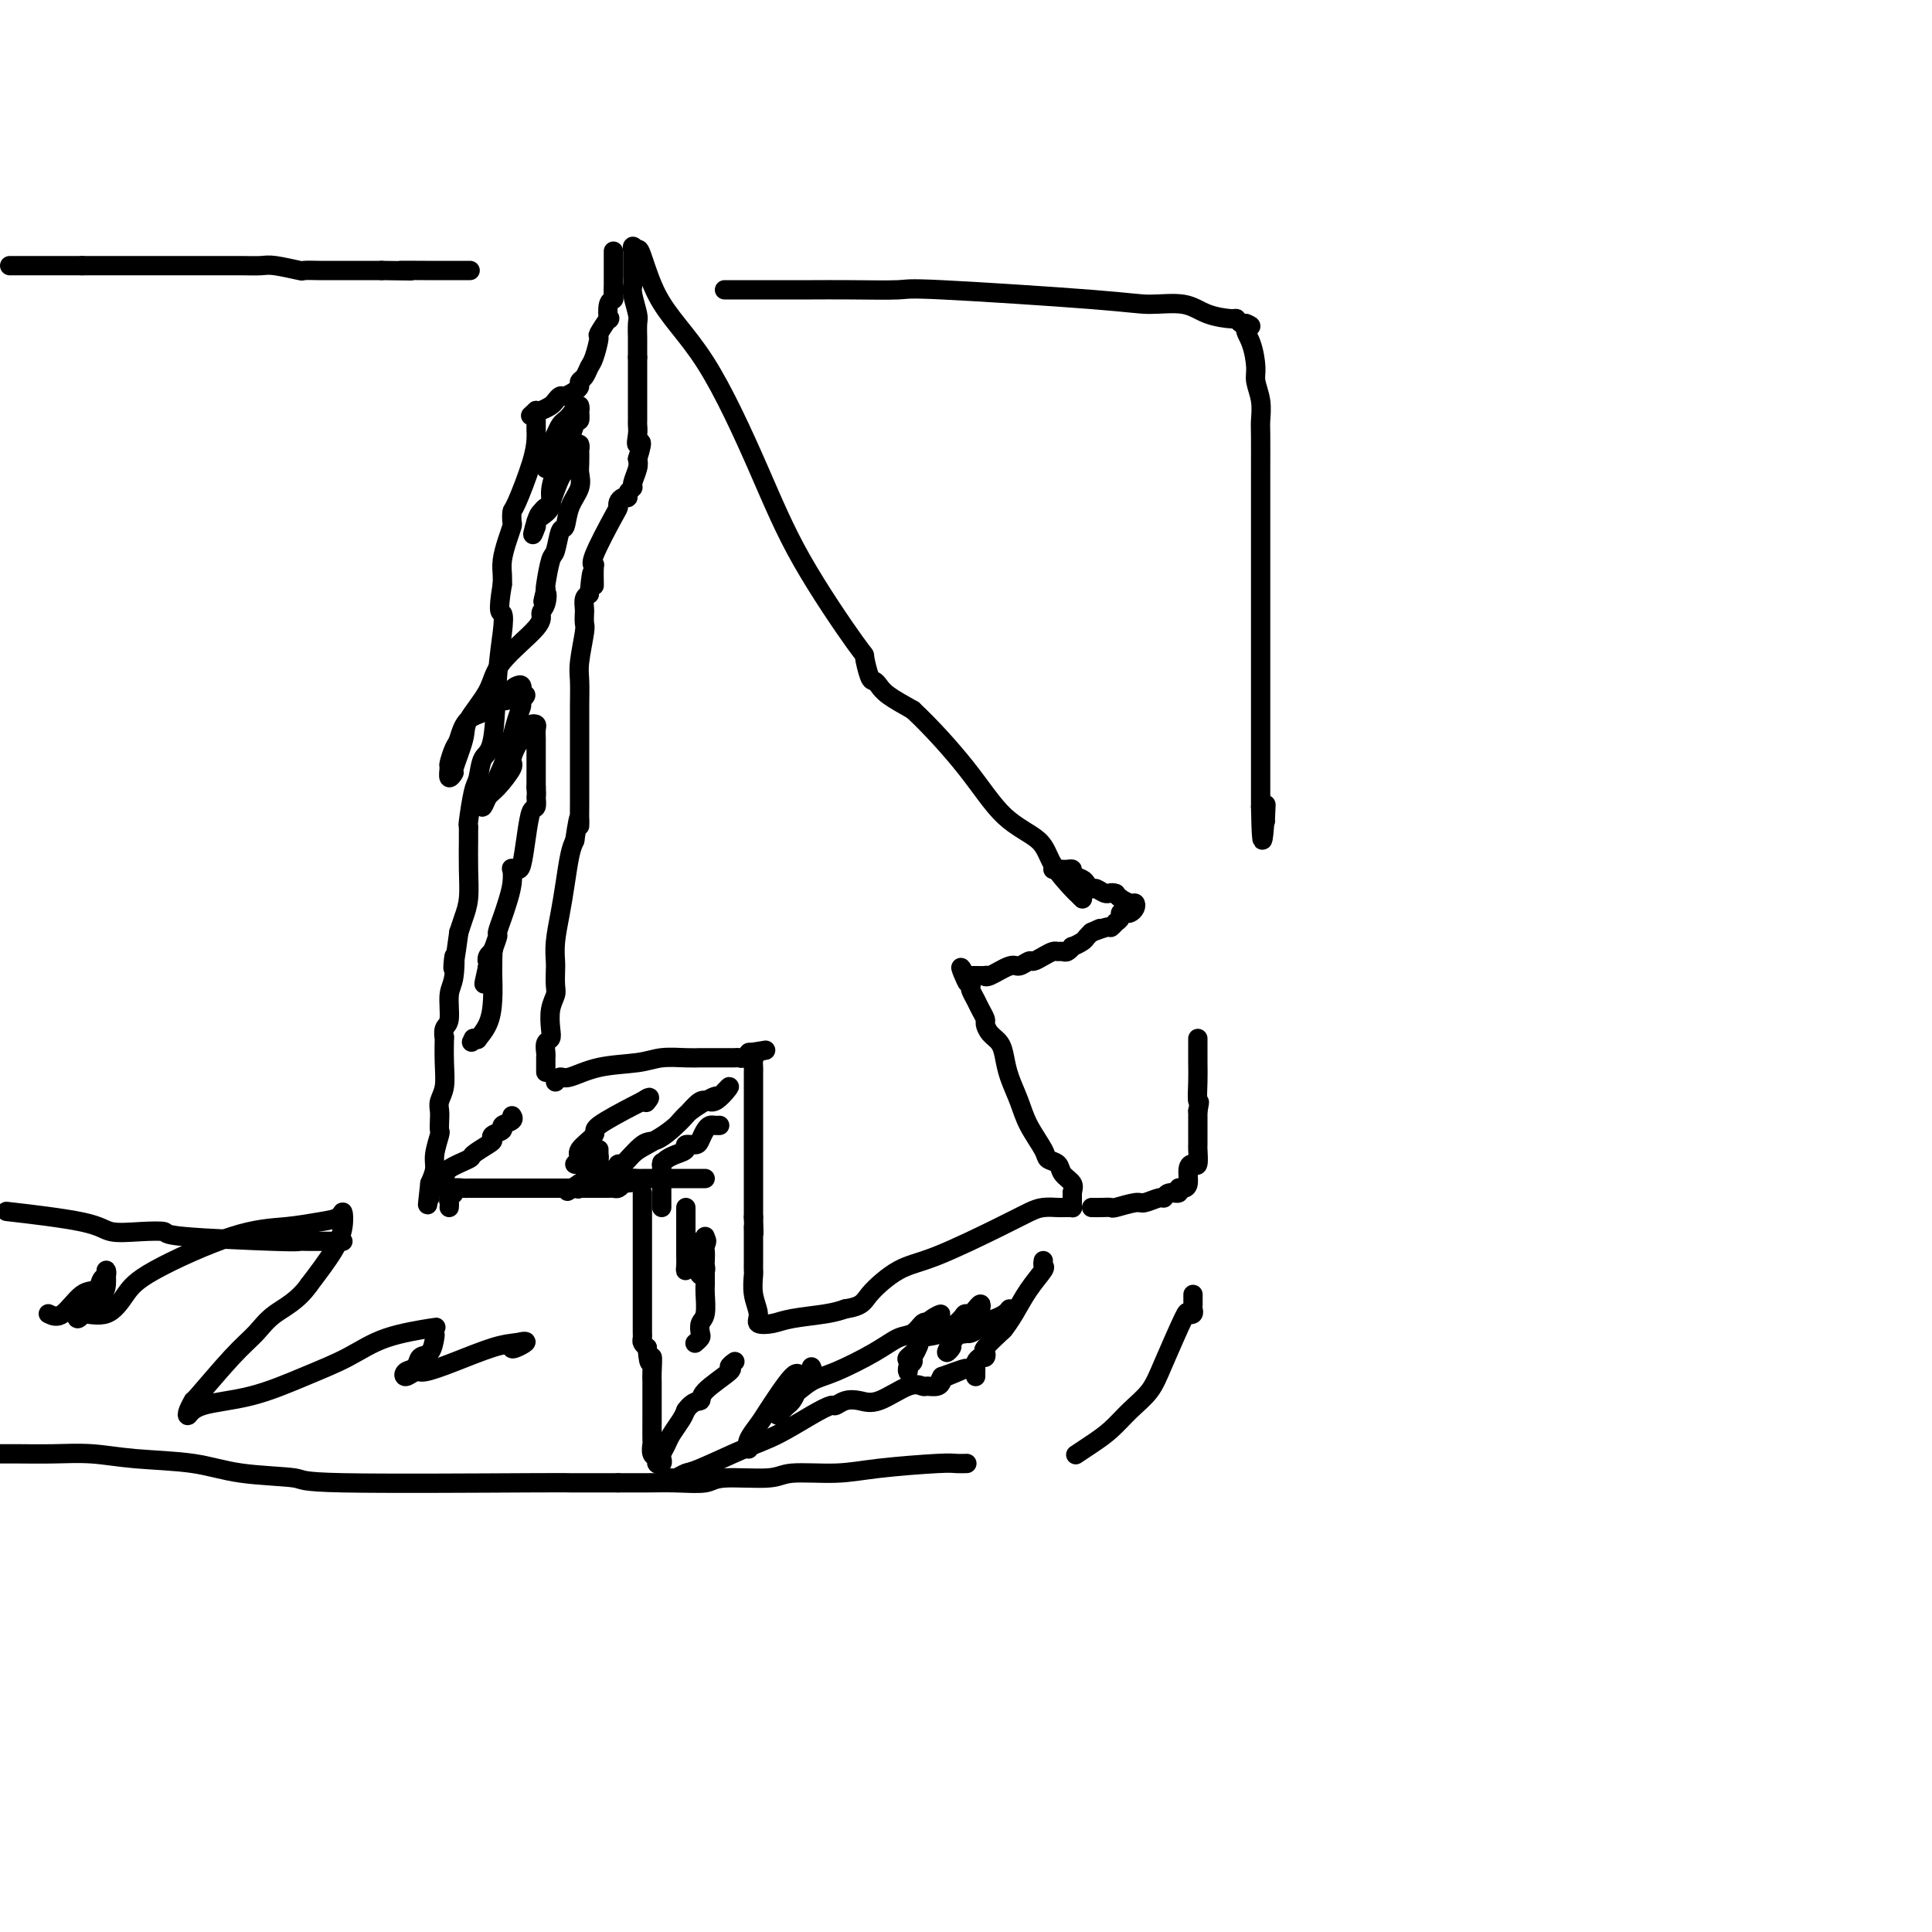 <svg viewBox='0 0 400 400' version='1.1' xmlns='http://www.w3.org/2000/svg' xmlns:xlink='http://www.w3.org/1999/xlink'><g fill='none' stroke='#000000' stroke-width='4' stroke-linecap='round' stroke-linejoin='round'><path d='M113,222c-0.001,-0.728 -0.001,-1.456 0,-2c0.001,-0.544 0.004,-0.905 0,-1c-0.004,-0.095 -0.015,0.075 0,0c0.015,-0.075 0.056,-0.397 0,-1c-0.056,-0.603 -0.207,-1.488 0,-2c0.207,-0.512 0.774,-0.650 1,-1c0.226,-0.350 0.113,-0.913 0,-2c-0.113,-1.087 -0.226,-2.699 0,-4c0.226,-1.301 0.792,-2.292 1,-3c0.208,-0.708 0.059,-1.132 0,-2c-0.059,-0.868 -0.027,-2.179 0,-3c0.027,-0.821 0.049,-1.150 0,-2c-0.049,-0.850 -0.168,-2.219 0,-4c0.168,-1.781 0.622,-3.972 1,-6c0.378,-2.028 0.679,-3.892 1,-6c0.321,-2.108 0.663,-4.459 1,-6c0.337,-1.541 0.668,-2.270 1,-3'/><path d='M119,174c1.155,-7.926 1.041,-3.742 1,-3c-0.041,0.742 -0.011,-1.959 0,-5c0.011,-3.041 0.003,-6.423 0,-8c-0.003,-1.577 -0.001,-1.349 0,-2c0.001,-0.651 -0.001,-2.180 0,-3c0.001,-0.820 0.004,-0.931 0,-2c-0.004,-1.069 -0.015,-3.097 0,-5c0.015,-1.903 0.057,-3.680 0,-5c-0.057,-1.320 -0.211,-2.184 0,-4c0.211,-1.816 0.788,-4.584 1,-6c0.212,-1.416 0.060,-1.479 0,-2c-0.060,-0.521 -0.026,-1.501 0,-2c0.026,-0.499 0.046,-0.519 0,-1c-0.046,-0.481 -0.156,-1.423 0,-2c0.156,-0.577 0.578,-0.788 1,-1'/><path d='M122,123c0.695,-8.177 0.932,-3.119 1,-2c0.068,1.119 -0.034,-1.699 0,-3c0.034,-1.301 0.205,-1.083 0,-1c-0.205,0.083 -0.784,0.032 0,-2c0.784,-2.032 2.932,-6.046 4,-8c1.068,-1.954 1.056,-1.847 1,-2c-0.056,-0.153 -0.154,-0.566 0,-1c0.154,-0.434 0.562,-0.888 1,-1c0.438,-0.112 0.906,0.118 1,0c0.094,-0.118 -0.185,-0.584 0,-1c0.185,-0.416 0.833,-0.782 1,-1c0.167,-0.218 -0.147,-0.290 0,-1c0.147,-0.710 0.756,-2.060 1,-3c0.244,-0.940 0.122,-1.470 0,-2'/><path d='M132,95c1.547,-4.920 0.415,-3.219 0,-3c-0.415,0.219 -0.111,-1.045 0,-2c0.111,-0.955 0.030,-1.601 0,-2c-0.030,-0.399 -0.008,-0.551 0,-1c0.008,-0.449 0.002,-1.195 0,-2c-0.002,-0.805 -0.001,-1.669 0,-3c0.001,-1.331 0.000,-3.130 0,-4c-0.000,-0.870 -0.000,-0.810 0,-1c0.000,-0.190 0.000,-0.628 0,-1c-0.000,-0.372 -0.000,-0.678 0,-1c0.000,-0.322 0.000,-0.661 0,-1'/><path d='M132,74c0.000,-3.071 0.001,-0.249 0,0c-0.001,0.249 -0.004,-2.076 0,-3c0.004,-0.924 0.015,-0.446 0,-1c-0.015,-0.554 -0.057,-2.142 0,-3c0.057,-0.858 0.211,-0.988 0,-2c-0.211,-1.012 -0.789,-2.905 -1,-4c-0.211,-1.095 -0.057,-1.392 0,-2c0.057,-0.608 0.015,-1.526 0,-2c-0.015,-0.474 -0.004,-0.504 0,-1c0.004,-0.496 0.000,-1.458 0,-2c-0.000,-0.542 0.003,-0.665 0,-1c-0.003,-0.335 -0.011,-0.884 0,-1c0.011,-0.116 0.041,0.199 0,0c-0.041,-0.199 -0.155,-0.914 0,-1c0.155,-0.086 0.577,0.457 1,1'/><path d='M132,52c0.451,-1.920 1.579,4.279 4,9c2.421,4.721 6.137,7.965 10,14c3.863,6.035 7.875,14.861 11,22c3.125,7.139 5.362,12.592 9,19c3.638,6.408 8.676,13.772 11,17c2.324,3.228 1.933,2.320 2,3c0.067,0.680 0.593,2.947 1,4c0.407,1.053 0.697,0.890 1,1c0.303,0.110 0.620,0.491 1,1c0.380,0.509 0.823,1.145 2,2c1.177,0.855 3.089,1.927 5,3'/><path d='M189,147c3.503,3.259 7.762,7.907 11,12c3.238,4.093 5.455,7.632 8,10c2.545,2.368 5.418,3.566 7,5c1.582,1.434 1.874,3.102 3,5c1.126,1.898 3.085,4.024 4,5c0.915,0.976 0.785,0.801 1,1c0.215,0.199 0.776,0.771 1,1c0.224,0.229 0.112,0.114 0,0'/><path d='M115,224c0.322,-0.477 0.643,-0.955 1,-1c0.357,-0.045 0.749,0.342 2,0c1.251,-0.342 3.361,-1.412 6,-2c2.639,-0.588 5.807,-0.693 8,-1c2.193,-0.307 3.410,-0.814 5,-1c1.590,-0.186 3.552,-0.050 5,0c1.448,0.050 2.384,0.013 3,0c0.616,-0.013 0.914,-0.003 1,0c0.086,0.003 -0.041,0.001 1,0c1.041,-0.001 3.248,0.001 4,0c0.752,-0.001 0.047,-0.004 0,0c-0.047,0.004 0.562,0.015 1,0c0.438,-0.015 0.705,-0.056 1,0c0.295,0.056 0.618,0.207 1,0c0.382,-0.207 0.823,-0.774 1,-1c0.177,-0.226 0.088,-0.113 0,0'/><path d='M155,218c6.415,-0.997 2.451,-0.489 1,0c-1.451,0.489 -0.389,0.958 0,1c0.389,0.042 0.104,-0.343 0,0c-0.104,0.343 -0.028,1.414 0,2c0.028,0.586 0.007,0.687 0,1c-0.007,0.313 -0.002,0.839 0,2c0.002,1.161 0.001,2.958 0,5c-0.001,2.042 -0.000,4.329 0,6c0.000,1.671 0.000,2.727 0,4c-0.000,1.273 -0.000,2.764 0,4c0.000,1.236 0.000,2.218 0,3c-0.000,0.782 -0.000,1.364 0,2c0.000,0.636 0.000,1.324 0,2c-0.000,0.676 -0.000,1.338 0,2'/><path d='M156,252c0.155,5.657 0.041,2.800 0,2c-0.041,-0.800 -0.011,0.459 0,1c0.011,0.541 0.003,0.366 0,1c-0.003,0.634 -0.002,2.076 0,3c0.002,0.924 0.005,1.329 0,2c-0.005,0.671 -0.018,1.609 0,2c0.018,0.391 0.066,0.235 0,1c-0.066,0.765 -0.247,2.451 0,4c0.247,1.549 0.923,2.962 1,4c0.077,1.038 -0.443,1.701 0,2c0.443,0.299 1.851,0.235 3,0c1.149,-0.235 2.040,-0.640 4,-1c1.960,-0.360 4.989,-0.674 7,-1c2.011,-0.326 3.006,-0.663 4,-1'/><path d='M175,271c3.633,-0.557 3.714,-1.448 5,-3c1.286,-1.552 3.775,-3.765 6,-5c2.225,-1.235 4.186,-1.494 8,-3c3.814,-1.506 9.480,-4.260 13,-6c3.520,-1.740 4.893,-2.466 6,-3c1.107,-0.534 1.946,-0.875 3,-1c1.054,-0.125 2.321,-0.033 3,0c0.679,0.033 0.770,0.007 1,0c0.230,-0.007 0.597,0.007 1,0c0.403,-0.007 0.840,-0.033 1,0c0.160,0.033 0.043,0.124 0,0c-0.043,-0.124 -0.012,-0.464 0,-1c0.012,-0.536 0.006,-1.268 0,-2'/><path d='M222,247c0.113,-0.825 0.397,-1.387 0,-2c-0.397,-0.613 -1.475,-1.275 -2,-2c-0.525,-0.725 -0.496,-1.512 -1,-2c-0.504,-0.488 -1.539,-0.679 -2,-1c-0.461,-0.321 -0.347,-0.774 -1,-2c-0.653,-1.226 -2.072,-3.224 -3,-5c-0.928,-1.776 -1.365,-3.329 -2,-5c-0.635,-1.671 -1.466,-3.460 -2,-5c-0.534,-1.540 -0.769,-2.832 -1,-4c-0.231,-1.168 -0.457,-2.214 -1,-3c-0.543,-0.786 -1.402,-1.313 -2,-2c-0.598,-0.687 -0.934,-1.536 -1,-2c-0.066,-0.464 0.140,-0.544 0,-1c-0.140,-0.456 -0.625,-1.287 -1,-2c-0.375,-0.713 -0.639,-1.307 -1,-2c-0.361,-0.693 -0.817,-1.484 -1,-2c-0.183,-0.516 -0.091,-0.758 0,-1'/><path d='M201,204c-3.474,-6.818 -1.660,-2.363 -1,-1c0.660,1.363 0.164,-0.367 0,-1c-0.164,-0.633 0.002,-0.169 0,0c-0.002,0.169 -0.172,0.045 0,0c0.172,-0.045 0.687,-0.010 1,0c0.313,0.010 0.423,-0.005 1,0c0.577,0.005 1.621,0.031 2,0c0.379,-0.031 0.095,-0.117 0,0c-0.095,0.117 0.001,0.439 1,0c0.999,-0.439 2.900,-1.637 4,-2c1.100,-0.363 1.398,0.109 2,0c0.602,-0.109 1.509,-0.800 2,-1c0.491,-0.200 0.565,0.090 1,0c0.435,-0.090 1.229,-0.559 2,-1c0.771,-0.441 1.517,-0.854 2,-1c0.483,-0.146 0.702,-0.024 1,0c0.298,0.024 0.675,-0.049 1,0c0.325,0.049 0.598,0.220 1,0c0.402,-0.220 0.934,-0.833 1,-1c0.066,-0.167 -0.333,0.110 0,0c0.333,-0.110 1.397,-0.606 2,-1c0.603,-0.394 0.744,-0.684 1,-1c0.256,-0.316 0.628,-0.658 1,-1'/><path d='M226,193c3.697,-1.636 0.440,-0.228 0,0c-0.440,0.228 1.939,-0.726 3,-1c1.061,-0.274 0.805,0.133 1,0c0.195,-0.133 0.840,-0.806 1,-1c0.160,-0.194 -0.165,0.092 0,0c0.165,-0.092 0.818,-0.563 1,-1c0.182,-0.437 -0.108,-0.839 0,-1c0.108,-0.161 0.616,-0.081 1,0c0.384,0.081 0.646,0.162 1,0c0.354,-0.162 0.799,-0.568 1,-1c0.201,-0.432 0.157,-0.889 0,-1c-0.157,-0.111 -0.427,0.124 -1,0c-0.573,-0.124 -1.449,-0.607 -2,-1c-0.551,-0.393 -0.775,-0.697 -1,-1'/><path d='M231,185c-0.963,-0.400 -1.370,0.100 -2,0c-0.630,-0.100 -1.483,-0.800 -2,-1c-0.517,-0.200 -0.698,0.100 -1,0c-0.302,-0.100 -0.725,-0.601 -1,-1c-0.275,-0.399 -0.402,-0.695 -1,-1c-0.598,-0.305 -1.665,-0.618 -2,-1c-0.335,-0.382 0.064,-0.835 0,-1c-0.064,-0.165 -0.592,-0.044 -1,0c-0.408,0.044 -0.697,0.012 -1,0c-0.303,-0.012 -0.620,-0.003 -1,0c-0.380,0.003 -0.823,0.001 -1,0c-0.177,-0.001 -0.089,-0.000 0,0'/><path d='M127,52c0.001,0.552 0.001,1.104 0,2c-0.001,0.896 -0.004,2.135 0,3c0.004,0.865 0.015,1.354 0,2c-0.015,0.646 -0.054,1.448 0,2c0.054,0.552 0.203,0.853 0,1c-0.203,0.147 -0.757,0.141 -1,1c-0.243,0.859 -0.173,2.583 0,3c0.173,0.417 0.450,-0.475 0,0c-0.450,0.475 -1.626,2.316 -2,3c-0.374,0.684 0.053,0.211 0,1c-0.053,0.789 -0.588,2.841 -1,4c-0.412,1.159 -0.701,1.423 -1,2c-0.299,0.577 -0.609,1.465 -1,2c-0.391,0.535 -0.864,0.717 -1,1c-0.136,0.283 0.065,0.667 0,1c-0.065,0.333 -0.398,0.614 -1,1c-0.602,0.386 -1.474,0.878 -2,1c-0.526,0.122 -0.704,-0.125 -1,0c-0.296,0.125 -0.708,0.621 -1,1c-0.292,0.379 -0.463,0.640 -1,1c-0.537,0.360 -1.439,0.817 -2,1c-0.561,0.183 -0.780,0.091 -1,0'/><path d='M111,85c-2.000,1.833 -1.000,0.917 0,0'/><path d='M111,87c-0.001,-0.093 -0.001,-0.185 0,0c0.001,0.185 0.004,0.649 0,1c-0.004,0.351 -0.015,0.590 0,1c0.015,0.410 0.056,0.993 0,2c-0.056,1.007 -0.211,2.440 -1,5c-0.789,2.560 -2.214,6.249 -3,8c-0.786,1.751 -0.932,1.564 -1,2c-0.068,0.436 -0.057,1.496 0,2c0.057,0.504 0.159,0.453 0,1c-0.159,0.547 -0.579,1.693 -1,3c-0.421,1.307 -0.844,2.775 -1,4c-0.156,1.225 -0.045,2.207 0,3c0.045,0.793 0.022,1.396 0,2'/><path d='M104,121c-1.097,6.469 -0.339,5.643 0,6c0.339,0.357 0.260,1.899 0,4c-0.260,2.101 -0.699,4.761 -1,9c-0.301,4.239 -0.463,10.058 -1,13c-0.537,2.942 -1.450,3.008 -2,4c-0.550,0.992 -0.736,2.910 -1,4c-0.264,1.090 -0.607,1.353 -1,3c-0.393,1.647 -0.838,4.679 -1,6c-0.162,1.321 -0.043,0.930 0,1c0.043,0.070 0.008,0.602 0,1c-0.008,0.398 0.009,0.662 0,2c-0.009,1.338 -0.044,3.750 0,6c0.044,2.250 0.166,4.336 0,6c-0.166,1.664 -0.619,2.904 -1,4c-0.381,1.096 -0.691,2.048 -1,3'/><path d='M95,193c-1.636,12.073 -1.227,6.256 -1,5c0.227,-1.256 0.271,2.050 0,4c-0.271,1.950 -0.857,2.543 -1,4c-0.143,1.457 0.158,3.778 0,5c-0.158,1.222 -0.773,1.345 -1,2c-0.227,0.655 -0.065,1.842 0,2c0.065,0.158 0.031,-0.712 0,0c-0.031,0.712 -0.061,3.005 0,5c0.061,1.995 0.212,3.691 0,5c-0.212,1.309 -0.788,2.232 -1,3c-0.212,0.768 -0.061,1.381 0,2c0.061,0.619 0.031,1.243 0,2c-0.031,0.757 -0.064,1.648 0,2c0.064,0.352 0.223,0.167 0,1c-0.223,0.833 -0.829,2.686 -1,4c-0.171,1.314 0.094,2.090 0,3c-0.094,0.910 -0.547,1.955 -1,3'/><path d='M89,245c-0.928,8.230 -0.249,2.803 0,1c0.249,-1.803 0.069,0.016 0,1c-0.069,0.984 -0.025,1.133 0,1c0.025,-0.133 0.031,-0.549 0,-1c-0.031,-0.451 -0.099,-0.937 0,-1c0.099,-0.063 0.363,0.296 1,0c0.637,-0.296 1.645,-1.249 2,-2c0.355,-0.751 0.057,-1.300 1,-2c0.943,-0.700 3.126,-1.549 4,-2c0.874,-0.451 0.438,-0.502 1,-1c0.562,-0.498 2.120,-1.443 3,-2c0.880,-0.557 1.080,-0.726 1,-1c-0.080,-0.274 -0.442,-0.651 0,-1c0.442,-0.349 1.687,-0.668 2,-1c0.313,-0.332 -0.308,-0.677 0,-1c0.308,-0.323 1.544,-0.626 2,-1c0.456,-0.374 0.130,-0.821 0,-1c-0.130,-0.179 -0.065,-0.089 0,0'/><path d='M93,250c0.034,-0.332 0.069,-0.663 0,-1c-0.069,-0.337 -0.241,-0.679 0,-1c0.241,-0.321 0.894,-0.622 1,-1c0.106,-0.378 -0.335,-0.833 0,-1c0.335,-0.167 1.448,-0.045 2,0c0.552,0.045 0.544,0.012 1,0c0.456,-0.012 1.375,-0.003 2,0c0.625,0.003 0.957,0.001 2,0c1.043,-0.001 2.798,-0.000 4,0c1.202,0.000 1.853,0.000 3,0c1.147,-0.000 2.792,-0.000 4,0c1.208,0.000 1.979,0.000 3,0c1.021,-0.000 2.291,-0.000 3,0c0.709,0.000 0.858,0.000 2,0c1.142,-0.000 3.276,-0.000 4,0c0.724,0.000 0.039,0.001 0,0c-0.039,-0.001 0.567,-0.003 1,0c0.433,0.003 0.693,0.011 1,0c0.307,-0.011 0.659,-0.041 1,0c0.341,0.041 0.669,0.155 1,0c0.331,-0.155 0.666,-0.577 1,-1'/><path d='M129,245c5.065,-0.381 1.726,-0.834 1,-1c-0.726,-0.166 1.160,-0.044 2,0c0.840,0.044 0.634,0.012 1,0c0.366,-0.012 1.302,-0.003 2,0c0.698,0.003 1.157,0.001 2,0c0.843,-0.001 2.071,-0.000 3,0c0.929,0.000 1.559,0.000 2,0c0.441,-0.000 0.693,-0.000 1,0c0.307,0.000 0.670,0.000 1,0c0.330,-0.000 0.627,-0.000 1,0c0.373,0.000 0.821,0.000 1,0c0.179,-0.000 0.090,-0.000 0,0'/><path d='M133,247c-0.000,0.816 -0.000,1.632 0,2c0.000,0.368 0.000,0.287 0,1c-0.000,0.713 -0.000,2.218 0,3c0.000,0.782 0.000,0.839 0,1c-0.000,0.161 -0.000,0.426 0,1c0.000,0.574 0.000,1.458 0,2c-0.000,0.542 -0.000,0.742 0,1c0.000,0.258 0.000,0.574 0,1c-0.000,0.426 -0.000,0.964 0,2c0.000,1.036 0.000,2.572 0,4c-0.000,1.428 -0.000,2.750 0,4c0.000,1.250 0.000,2.429 0,3c-0.000,0.571 -0.001,0.534 0,1c0.001,0.466 0.003,1.434 0,2c-0.003,0.566 -0.011,0.729 0,1c0.011,0.271 0.041,0.650 0,1c-0.041,0.350 -0.155,0.671 0,1c0.155,0.329 0.577,0.664 1,1'/><path d='M134,279c0.381,5.243 0.834,2.349 1,2c0.166,-0.349 0.044,1.847 0,3c-0.044,1.153 -0.012,1.262 0,2c0.012,0.738 0.004,2.105 0,3c-0.004,0.895 -0.002,1.318 0,2c0.002,0.682 0.005,1.621 0,3c-0.005,1.379 -0.016,3.196 0,4c0.016,0.804 0.061,0.595 0,1c-0.061,0.405 -0.226,1.426 0,2c0.226,0.574 0.844,0.702 1,1c0.156,0.298 -0.151,0.767 0,1c0.151,0.233 0.760,0.229 1,0c0.240,-0.229 0.109,-0.684 0,-1c-0.109,-0.316 -0.198,-0.494 0,-1c0.198,-0.506 0.682,-1.342 1,-2c0.318,-0.658 0.470,-1.139 1,-2c0.530,-0.861 1.437,-2.103 2,-3c0.563,-0.897 0.781,-1.448 1,-2'/><path d='M142,292c1.475,-2.095 2.662,-1.833 3,-2c0.338,-0.167 -0.172,-0.763 1,-2c1.172,-1.237 4.025,-3.115 5,-4c0.975,-0.885 0.070,-0.777 0,-1c-0.070,-0.223 0.694,-0.778 1,-1c0.306,-0.222 0.153,-0.111 0,0'/><path d='M137,250c-0.000,-0.360 -0.000,-0.721 0,-1c0.000,-0.279 0.000,-0.478 0,-1c-0.000,-0.522 -0.001,-1.369 0,-2c0.001,-0.631 0.003,-1.048 0,-2c-0.003,-0.952 -0.009,-2.440 0,-3c0.009,-0.560 0.035,-0.191 0,0c-0.035,0.191 -0.130,0.205 0,0c0.130,-0.205 0.487,-0.629 1,-1c0.513,-0.371 1.184,-0.690 2,-1c0.816,-0.310 1.777,-0.611 2,-1c0.223,-0.389 -0.291,-0.864 0,-1c0.291,-0.136 1.387,0.069 2,0c0.613,-0.069 0.742,-0.411 1,-1c0.258,-0.589 0.644,-1.426 1,-2c0.356,-0.574 0.683,-0.886 1,-1c0.317,-0.114 0.624,-0.031 1,0c0.376,0.031 0.822,0.009 1,0c0.178,-0.009 0.089,-0.004 0,0'/><path d='M139,306c0.226,0.111 0.452,0.222 1,0c0.548,-0.222 1.420,-0.776 2,-1c0.580,-0.224 0.870,-0.117 3,-1c2.130,-0.883 6.100,-2.758 9,-4c2.900,-1.242 4.730,-1.853 7,-3c2.270,-1.147 4.981,-2.830 7,-4c2.019,-1.170 3.346,-1.827 4,-2c0.654,-0.173 0.636,0.138 1,0c0.364,-0.138 1.110,-0.727 2,-1c0.890,-0.273 1.925,-0.231 3,0c1.075,0.231 2.189,0.651 4,0c1.811,-0.651 4.317,-2.374 6,-3c1.683,-0.626 2.542,-0.157 3,0c0.458,0.157 0.514,0.001 1,0c0.486,-0.001 1.400,0.154 2,0c0.600,-0.154 0.886,-0.615 1,-1c0.114,-0.385 0.057,-0.692 0,-1'/><path d='M195,285c8.933,-3.267 3.267,-0.933 1,0c-2.267,0.933 -1.133,0.467 0,0'/><path d='M216,261c-0.071,0.397 -0.142,0.793 0,1c0.142,0.207 0.496,0.224 0,1c-0.496,0.776 -1.843,2.309 -3,4c-1.157,1.691 -2.124,3.538 -3,5c-0.876,1.462 -1.660,2.539 -2,3c-0.340,0.461 -0.238,0.305 -1,1c-0.762,0.695 -2.390,2.242 -3,3c-0.610,0.758 -0.202,0.728 0,1c0.202,0.272 0.198,0.846 0,1c-0.198,0.154 -0.589,-0.113 -1,0c-0.411,0.113 -0.842,0.605 -1,1c-0.158,0.395 -0.042,0.694 0,1c0.042,0.306 0.011,0.621 0,1c-0.011,0.379 -0.003,0.823 0,1c0.003,0.177 0.002,0.089 0,0'/><path d='M113,97c0.030,-0.466 0.060,-0.932 0,-1c-0.060,-0.068 -0.209,0.263 0,0c0.209,-0.263 0.777,-1.121 1,-2c0.223,-0.879 0.101,-1.780 0,-2c-0.101,-0.220 -0.182,0.240 0,0c0.182,-0.240 0.626,-1.179 1,-2c0.374,-0.821 0.678,-1.525 1,-2c0.322,-0.475 0.661,-0.720 1,-1c0.339,-0.280 0.679,-0.595 1,-1c0.321,-0.405 0.622,-0.899 1,-1c0.378,-0.101 0.831,0.192 1,0c0.169,-0.192 0.054,-0.869 0,-1c-0.054,-0.131 -0.045,0.284 0,1c0.045,0.716 0.127,1.731 0,2c-0.127,0.269 -0.463,-0.209 -1,1c-0.537,1.209 -1.275,4.107 -2,6c-0.725,1.893 -1.438,2.783 -2,4c-0.562,1.217 -0.974,2.761 -1,4c-0.026,1.239 0.333,2.174 0,3c-0.333,0.826 -1.357,1.542 -2,2c-0.643,0.458 -0.904,0.659 -1,1c-0.096,0.341 -0.026,0.823 0,1c0.026,0.177 0.007,0.051 0,0c-0.007,-0.051 -0.004,-0.025 0,0'/><path d='M111,109c-1.285,3.591 -0.496,0.568 0,-1c0.496,-1.568 0.700,-1.680 1,-2c0.300,-0.320 0.696,-0.849 1,-1c0.304,-0.151 0.516,0.076 1,-1c0.484,-1.076 1.240,-3.455 2,-5c0.760,-1.545 1.524,-2.255 2,-3c0.476,-0.745 0.664,-1.524 1,-2c0.336,-0.476 0.822,-0.648 1,-1c0.178,-0.352 0.050,-0.885 0,-1c-0.050,-0.115 -0.020,0.187 0,1c0.020,0.813 0.031,2.138 0,3c-0.031,0.862 -0.102,1.260 0,2c0.102,0.740 0.378,1.820 0,3c-0.378,1.180 -1.411,2.459 -2,4c-0.589,1.541 -0.736,3.345 -1,4c-0.264,0.655 -0.645,0.162 -1,1c-0.355,0.838 -0.683,3.008 -1,4c-0.317,0.992 -0.624,0.805 -1,2c-0.376,1.195 -0.822,3.770 -1,5c-0.178,1.230 -0.089,1.115 0,1'/><path d='M113,122c-1.102,4.618 -0.358,1.662 0,1c0.358,-0.662 0.331,0.971 0,2c-0.331,1.029 -0.965,1.455 -1,2c-0.035,0.545 0.529,1.209 -1,3c-1.529,1.791 -5.149,4.708 -7,7c-1.851,2.292 -1.931,3.957 -3,6c-1.069,2.043 -3.128,4.462 -4,6c-0.872,1.538 -0.559,2.195 -1,4c-0.441,1.805 -1.636,4.760 -2,6c-0.364,1.240 0.102,0.767 0,1c-0.102,0.233 -0.771,1.173 -1,1c-0.229,-0.173 -0.019,-1.457 0,-2c0.019,-0.543 -0.152,-0.343 0,-1c0.152,-0.657 0.626,-2.170 1,-3c0.374,-0.830 0.647,-0.977 1,-2c0.353,-1.023 0.788,-2.922 2,-4c1.212,-1.078 3.203,-1.336 4,-2c0.797,-0.664 0.399,-1.735 1,-2c0.601,-0.265 2.200,0.274 3,0c0.800,-0.274 0.802,-1.362 1,-2c0.198,-0.638 0.592,-0.826 1,-1c0.408,-0.174 0.831,-0.336 1,0c0.169,0.336 0.085,1.168 0,2'/><path d='M108,144c1.692,-0.584 0.422,0.456 0,1c-0.422,0.544 0.004,0.592 0,1c-0.004,0.408 -0.439,1.177 -1,3c-0.561,1.823 -1.247,4.700 -2,7c-0.753,2.300 -1.572,4.021 -2,5c-0.428,0.979 -0.464,1.215 -1,2c-0.536,0.785 -1.572,2.119 -2,3c-0.428,0.881 -0.250,1.308 0,1c0.250,-0.308 0.570,-1.351 1,-2c0.430,-0.649 0.970,-0.905 2,-2c1.030,-1.095 2.549,-3.028 3,-4c0.451,-0.972 -0.167,-0.982 0,-2c0.167,-1.018 1.120,-3.044 2,-4c0.880,-0.956 1.686,-0.842 2,-1c0.314,-0.158 0.137,-0.586 0,-1c-0.137,-0.414 -0.233,-0.812 0,-1c0.233,-0.188 0.794,-0.167 1,0c0.206,0.167 0.055,0.478 0,1c-0.055,0.522 -0.015,1.253 0,2c0.015,0.747 0.004,1.509 0,3c-0.004,1.491 -0.001,3.712 0,5c0.001,1.288 0.001,1.644 0,2'/><path d='M111,163c0.142,2.189 -0.003,1.662 0,2c0.003,0.338 0.156,1.540 0,2c-0.156,0.460 -0.620,0.176 -1,1c-0.380,0.824 -0.676,2.755 -1,5c-0.324,2.245 -0.674,4.806 -1,6c-0.326,1.194 -0.626,1.023 -1,1c-0.374,-0.023 -0.821,0.104 -1,0c-0.179,-0.104 -0.091,-0.437 0,0c0.091,0.437 0.183,1.645 0,3c-0.183,1.355 -0.642,2.857 -1,4c-0.358,1.143 -0.617,1.926 -1,3c-0.383,1.074 -0.891,2.438 -1,3c-0.109,0.562 0.181,0.322 0,1c-0.181,0.678 -0.832,2.275 -1,3c-0.168,0.725 0.147,0.580 0,1c-0.147,0.420 -0.756,1.406 -1,2c-0.244,0.594 -0.122,0.797 0,1'/><path d='M101,201c-1.551,5.701 -0.430,0.954 0,-1c0.430,-1.954 0.168,-1.115 0,-1c-0.168,0.115 -0.241,-0.495 0,-1c0.241,-0.505 0.797,-0.906 1,-1c0.203,-0.094 0.055,0.119 0,0c-0.055,-0.119 -0.016,-0.570 0,0c0.016,0.570 0.011,2.160 0,3c-0.011,0.840 -0.027,0.929 0,2c0.027,1.071 0.096,3.124 0,5c-0.096,1.876 -0.355,3.575 -1,5c-0.645,1.425 -1.674,2.576 -2,3c-0.326,0.424 0.050,0.121 0,0c-0.050,-0.121 -0.525,-0.061 -1,0'/><path d='M98,215c-0.667,1.333 -0.333,0.667 0,0'/><path d='M128,242c-0.066,-0.473 -0.133,-0.945 0,-1c0.133,-0.055 0.465,0.309 1,0c0.535,-0.309 1.272,-1.291 2,-2c0.728,-0.709 1.448,-1.146 3,-2c1.552,-0.854 3.935,-2.126 6,-4c2.065,-1.874 3.812,-4.351 5,-5c1.188,-0.649 1.818,0.529 3,0c1.182,-0.529 2.915,-2.764 3,-3c0.085,-0.236 -1.479,1.528 -2,2c-0.521,0.472 0.000,-0.347 -1,0c-1.000,0.347 -3.522,1.859 -5,3c-1.478,1.141 -1.914,1.912 -3,3c-1.086,1.088 -2.824,2.495 -4,3c-1.176,0.505 -1.790,0.110 -3,1c-1.210,0.890 -3.015,3.065 -4,4c-0.985,0.935 -1.150,0.629 -2,1c-0.850,0.371 -2.385,1.417 -3,2c-0.615,0.583 -0.309,0.703 -1,1c-0.691,0.297 -2.378,0.772 -3,1c-0.622,0.228 -0.178,0.208 0,0c0.178,-0.208 0.089,-0.604 0,-1'/><path d='M120,245c-4.839,3.142 -1.438,0.997 0,0c1.438,-0.997 0.911,-0.844 1,-1c0.089,-0.156 0.794,-0.619 1,-1c0.206,-0.381 -0.088,-0.681 0,-1c0.088,-0.319 0.559,-0.657 1,-1c0.441,-0.343 0.851,-0.690 1,-1c0.149,-0.310 0.038,-0.581 0,-1c-0.038,-0.419 -0.003,-0.984 0,-1c0.003,-0.016 -0.026,0.517 0,1c0.026,0.483 0.107,0.915 0,1c-0.107,0.085 -0.402,-0.176 -1,0c-0.598,0.176 -1.498,0.788 -2,1c-0.502,0.212 -0.606,0.022 -1,0c-0.394,-0.022 -1.079,0.124 -1,0c0.079,-0.124 0.921,-0.516 1,-1c0.079,-0.484 -0.606,-1.058 0,-2c0.606,-0.942 2.502,-2.252 3,-3c0.498,-0.748 -0.403,-0.932 1,-2c1.403,-1.068 5.108,-3.018 7,-4c1.892,-0.982 1.969,-0.995 2,-1c0.031,-0.005 0.015,-0.003 0,0'/><path d='M133,228c2.244,-1.556 1.356,-0.444 1,0c-0.356,0.444 -0.178,0.222 0,0'/><path d='M142,250c0.000,0.048 0.000,0.096 0,1c-0.000,0.904 -0.001,2.665 0,4c0.001,1.335 0.003,2.246 0,3c-0.003,0.754 -0.011,1.352 0,2c0.011,0.648 0.040,1.346 0,2c-0.040,0.654 -0.150,1.263 0,1c0.150,-0.263 0.561,-1.399 1,-2c0.439,-0.601 0.906,-0.668 1,-1c0.094,-0.332 -0.185,-0.931 0,-1c0.185,-0.069 0.834,0.390 1,0c0.166,-0.390 -0.151,-1.630 0,-2c0.151,-0.370 0.772,0.131 1,0c0.228,-0.131 0.065,-0.895 0,-1c-0.065,-0.105 -0.033,0.447 0,1'/><path d='M146,257c0.619,-0.578 0.167,0.476 0,1c-0.167,0.524 -0.048,0.517 0,1c0.048,0.483 0.026,1.455 0,2c-0.026,0.545 -0.056,0.664 0,1c0.056,0.336 0.197,0.888 0,1c-0.197,0.112 -0.732,-0.218 -1,0c-0.268,0.218 -0.268,0.984 0,1c0.268,0.016 0.804,-0.717 1,-1c0.196,-0.283 0.052,-0.114 0,0c-0.052,0.114 -0.013,0.174 0,0c0.013,-0.174 -0.000,-0.580 0,0c0.000,0.580 0.014,2.148 0,3c-0.014,0.852 -0.055,0.987 0,2c0.055,1.013 0.207,2.902 0,4c-0.207,1.098 -0.774,1.405 -1,2c-0.226,0.595 -0.112,1.479 0,2c0.112,0.521 0.223,0.679 0,1c-0.223,0.321 -0.778,0.806 -1,1c-0.222,0.194 -0.111,0.097 0,0'/><path d='M155,300c-0.203,-0.539 -0.407,-1.079 0,-2c0.407,-0.921 1.423,-2.225 2,-3c0.577,-0.775 0.714,-1.021 2,-3c1.286,-1.979 3.719,-5.691 5,-7c1.281,-1.309 1.408,-0.215 2,0c0.592,0.215 1.648,-0.448 2,-1c0.352,-0.552 0.000,-0.992 0,-1c-0.000,-0.008 0.351,0.418 0,1c-0.351,0.582 -1.403,1.321 -2,2c-0.597,0.679 -0.738,1.297 -1,2c-0.262,0.703 -0.644,1.492 -1,2c-0.356,0.508 -0.686,0.736 -1,1c-0.314,0.264 -0.612,0.563 -1,1c-0.388,0.437 -0.866,1.011 -1,1c-0.134,-0.011 0.077,-0.606 0,-1c-0.077,-0.394 -0.444,-0.587 0,-1c0.444,-0.413 1.697,-1.046 3,-2c1.303,-0.954 2.656,-2.229 4,-3c1.344,-0.771 2.678,-1.037 5,-2c2.322,-0.963 5.630,-2.623 8,-4c2.370,-1.377 3.800,-2.472 5,-3c1.200,-0.528 2.169,-0.488 3,-1c0.831,-0.512 1.523,-1.575 2,-2c0.477,-0.425 0.738,-0.213 1,0'/><path d='M192,274c4.871,-3.061 2.048,-1.712 1,-1c-1.048,0.712 -0.322,0.789 0,1c0.322,0.211 0.240,0.557 0,1c-0.240,0.443 -0.638,0.983 -1,1c-0.362,0.017 -0.689,-0.491 -1,0c-0.311,0.491 -0.605,1.979 -1,3c-0.395,1.021 -0.890,1.573 -1,2c-0.110,0.427 0.165,0.729 0,1c-0.165,0.271 -0.769,0.512 -1,1c-0.231,0.488 -0.089,1.223 0,1c0.089,-0.223 0.126,-1.406 0,-2c-0.126,-0.594 -0.415,-0.600 0,-1c0.415,-0.400 1.535,-1.193 2,-2c0.465,-0.807 0.275,-1.627 1,-2c0.725,-0.373 2.366,-0.299 4,-1c1.634,-0.701 3.262,-2.178 4,-3c0.738,-0.822 0.587,-0.988 1,-1c0.413,-0.012 1.390,0.130 2,0c0.610,-0.130 0.853,-0.531 1,-1c0.147,-0.469 0.197,-1.007 0,-1c-0.197,0.007 -0.640,0.559 -1,1c-0.360,0.441 -0.635,0.773 -1,1c-0.365,0.227 -0.818,0.351 -1,1c-0.182,0.649 -0.091,1.825 0,3'/><path d='M200,276c-0.697,0.508 -1.438,-0.223 -2,0c-0.562,0.223 -0.943,1.400 -1,2c-0.057,0.600 0.210,0.621 0,1c-0.210,0.379 -0.898,1.114 -1,1c-0.102,-0.114 0.381,-1.077 1,-2c0.619,-0.923 1.374,-1.805 2,-2c0.626,-0.195 1.124,0.298 2,0c0.876,-0.298 2.130,-1.386 3,-2c0.870,-0.614 1.357,-0.752 2,-1c0.643,-0.248 1.442,-0.605 2,-1c0.558,-0.395 0.874,-0.827 1,-1c0.126,-0.173 0.063,-0.086 0,0'/><path d='M2,55c0.303,0.000 0.606,0.000 1,0c0.394,0.000 0.879,0.000 1,0c0.121,-0.000 -0.121,0.000 0,0c0.121,-0.000 0.606,0.000 1,0c0.394,-0.000 0.697,0.000 1,0c0.303,0.000 0.605,-0.000 1,0c0.395,0.000 0.883,0.000 1,0c0.117,0.000 -0.136,-0.000 0,0c0.136,0.000 0.663,0.000 1,0c0.337,-0.000 0.484,-0.000 1,0c0.516,0.000 1.401,0.000 2,0c0.599,0.000 0.913,0.000 1,0c0.087,0.000 -0.054,0.000 0,0c0.054,0.000 0.301,-0.000 1,0c0.699,0.000 1.849,0.000 3,0'/><path d='M17,55c2.622,0.000 1.678,0.000 2,0c0.322,-0.000 1.912,-0.000 3,0c1.088,0.000 1.674,0.000 4,0c2.326,-0.000 6.391,-0.001 10,0c3.609,0.001 6.761,0.004 9,0c2.239,-0.004 3.564,-0.015 5,0c1.436,0.015 2.983,0.057 4,0c1.017,-0.057 1.504,-0.211 3,0c1.496,0.211 4.003,0.789 5,1c0.997,0.211 0.486,0.057 1,0c0.514,-0.057 2.055,-0.015 3,0c0.945,0.015 1.295,0.004 2,0c0.705,-0.004 1.767,-0.001 3,0c1.233,0.001 2.638,0.000 4,0c1.362,-0.000 2.681,-0.000 4,0'/><path d='M79,56c10.254,0.155 4.888,0.041 4,0c-0.888,-0.041 2.701,-0.011 5,0c2.299,0.011 3.307,0.003 4,0c0.693,-0.003 1.071,-0.001 2,0c0.929,0.001 2.408,0.000 3,0c0.592,-0.000 0.296,-0.000 0,0'/><path d='M150,60c0.643,-0.000 1.285,-0.000 3,0c1.715,0.000 4.502,0.000 6,0c1.498,-0.000 1.706,-0.002 3,0c1.294,0.002 3.675,0.007 6,0c2.325,-0.007 4.593,-0.026 8,0c3.407,0.026 7.951,0.096 10,0c2.049,-0.096 1.603,-0.359 9,0c7.397,0.359 22.637,1.340 31,2c8.363,0.660 9.848,0.999 12,1c2.152,0.001 4.972,-0.336 7,0c2.028,0.336 3.264,1.344 5,2c1.736,0.656 3.970,0.959 5,1c1.030,0.041 0.854,-0.181 1,0c0.146,0.181 0.613,0.766 1,1c0.387,0.234 0.693,0.117 1,0'/><path d='M258,67c1.968,0.735 0.387,0.573 0,1c-0.387,0.427 0.418,1.445 1,3c0.582,1.555 0.941,3.648 1,5c0.059,1.352 -0.180,1.963 0,3c0.180,1.037 0.780,2.501 1,4c0.220,1.499 0.059,3.032 0,4c-0.059,0.968 -0.016,1.371 0,3c0.016,1.629 0.004,4.485 0,8c-0.004,3.515 -0.001,7.690 0,11c0.001,3.310 0.000,5.754 0,8c-0.000,2.246 -0.000,4.292 0,7c0.000,2.708 0.000,6.077 0,12c-0.000,5.923 -0.000,14.399 0,19c0.000,4.601 0.000,5.327 0,6c-0.000,0.673 -0.000,1.294 0,2c0.000,0.706 0.000,1.498 0,2c-0.000,0.502 -0.000,0.715 0,1c0.000,0.285 0.000,0.643 0,1'/><path d='M261,167c0.226,13.177 0.793,4.120 1,1c0.207,-3.120 0.056,-0.301 0,1c-0.056,1.301 -0.016,1.086 0,1c0.016,-0.086 0.008,-0.043 0,0'/><path d='M3,251c-1.441,-0.166 -2.882,-0.332 0,0c2.882,0.332 10.086,1.164 14,2c3.914,0.836 4.538,1.678 6,2c1.462,0.322 3.763,0.125 6,0c2.237,-0.125 4.409,-0.177 5,0c0.591,0.177 -0.400,0.583 4,1c4.400,0.417 14.191,0.844 19,1c4.809,0.156 4.637,0.042 5,0c0.363,-0.042 1.263,-0.011 2,0c0.737,0.011 1.311,0.003 2,0c0.689,-0.003 1.491,-0.001 2,0c0.509,0.001 0.724,0.000 1,0c0.276,-0.000 0.613,-0.000 1,0c0.387,0.000 0.825,0.000 1,0c0.175,-0.000 0.088,-0.000 0,0'/><path d='M226,250c0.619,0.009 1.239,0.018 2,0c0.761,-0.018 1.664,-0.061 2,0c0.336,0.061 0.104,0.228 1,0c0.896,-0.228 2.921,-0.850 4,-1c1.079,-0.150 1.211,0.171 2,0c0.789,-0.171 2.235,-0.834 3,-1c0.765,-0.166 0.849,0.166 1,0c0.151,-0.166 0.370,-0.830 1,-1c0.630,-0.170 1.671,0.155 2,0c0.329,-0.155 -0.053,-0.788 0,-1c0.053,-0.212 0.540,-0.001 1,0c0.460,0.001 0.894,-0.206 1,-1c0.106,-0.794 -0.115,-2.173 0,-3c0.115,-0.827 0.567,-1.100 1,-1c0.433,0.100 0.848,0.573 1,0c0.152,-0.573 0.041,-2.193 0,-3c-0.041,-0.807 -0.011,-0.802 0,-1c0.011,-0.198 0.003,-0.599 0,-1c-0.003,-0.401 -0.001,-0.800 0,-1c0.001,-0.200 0.000,-0.200 0,-1c-0.000,-0.800 -0.000,-2.400 0,-4'/><path d='M248,230c0.619,-2.889 0.166,-1.611 0,-2c-0.166,-0.389 -0.044,-2.444 0,-4c0.044,-1.556 0.012,-2.613 0,-4c-0.012,-1.387 -0.003,-3.104 0,-4c0.003,-0.896 0.001,-0.972 0,-1c-0.001,-0.028 -0.000,-0.008 0,0c0.000,0.008 0.000,0.004 0,0'/><path d='M247,268c-0.002,0.332 -0.004,0.664 0,1c0.004,0.336 0.015,0.674 0,1c-0.015,0.326 -0.055,0.638 0,1c0.055,0.362 0.207,0.774 0,1c-0.207,0.226 -0.771,0.265 -1,0c-0.229,-0.265 -0.122,-0.833 -1,1c-0.878,1.833 -2.741,6.066 -4,9c-1.259,2.934 -1.914,4.569 -3,6c-1.086,1.431 -2.603,2.657 -4,4c-1.397,1.343 -2.673,2.803 -4,4c-1.327,1.197 -2.703,2.130 -4,3c-1.297,0.870 -2.513,1.677 -3,2c-0.487,0.323 -0.243,0.161 0,0'/><path d='M0,301c1.089,-0.007 2.179,-0.014 4,0c1.821,0.014 4.374,0.049 7,0c2.626,-0.049 5.326,-0.182 8,0c2.674,0.182 5.323,0.680 9,1c3.677,0.320 8.381,0.464 12,1c3.619,0.536 6.152,1.464 10,2c3.848,0.536 9.013,0.679 11,1c1.987,0.321 0.798,0.818 10,1c9.202,0.182 28.794,0.049 38,0c9.206,-0.049 8.024,-0.013 9,0c0.976,0.013 4.109,0.004 6,0c1.891,-0.004 2.540,-0.001 3,0c0.460,0.001 0.730,0.001 1,0'/><path d='M128,307c9.389,-0.001 4.361,-0.004 3,0c-1.361,0.004 0.944,0.016 3,0c2.056,-0.016 3.861,-0.061 6,0c2.139,0.061 4.611,0.227 6,0c1.389,-0.227 1.694,-0.848 4,-1c2.306,-0.152 6.614,0.166 9,0c2.386,-0.166 2.851,-0.815 5,-1c2.149,-0.185 5.981,0.094 9,0c3.019,-0.094 5.226,-0.561 9,-1c3.774,-0.439 9.116,-0.850 12,-1c2.884,-0.150 3.309,-0.040 4,0c0.691,0.040 1.648,0.011 2,0c0.352,-0.011 0.101,-0.003 0,0c-0.101,0.003 -0.050,0.002 0,0'/><path d='M10,272c0.900,0.437 1.800,0.875 3,0c1.200,-0.875 2.700,-3.062 4,-4c1.300,-0.938 2.401,-0.627 3,-1c0.599,-0.373 0.697,-1.428 1,-2c0.303,-0.572 0.812,-0.659 1,-1c0.188,-0.341 0.054,-0.937 0,-1c-0.054,-0.063 -0.028,0.406 0,1c0.028,0.594 0.056,1.313 0,2c-0.056,0.687 -0.198,1.342 -1,2c-0.802,0.658 -2.266,1.318 -3,2c-0.734,0.682 -0.738,1.386 -1,2c-0.262,0.614 -0.783,1.137 -1,1c-0.217,-0.137 -0.130,-0.933 1,-1c1.130,-0.067 3.304,0.596 5,0c1.696,-0.596 2.914,-2.450 4,-4c1.086,-1.550 2.038,-2.796 6,-5c3.962,-2.204 10.932,-5.367 16,-7c5.068,-1.633 8.235,-1.736 11,-2c2.765,-0.264 5.130,-0.688 7,-1c1.870,-0.312 3.247,-0.512 4,-1c0.753,-0.488 0.882,-1.265 1,-1c0.118,0.265 0.224,1.571 0,3c-0.224,1.429 -0.778,2.980 -2,5c-1.222,2.020 -3.111,4.510 -5,7'/><path d='M64,266c-2.323,3.329 -5.129,4.652 -7,6c-1.871,1.348 -2.806,2.721 -4,4c-1.194,1.279 -2.647,2.464 -5,5c-2.353,2.536 -5.608,6.425 -7,8c-1.392,1.575 -0.923,0.838 -1,1c-0.077,0.162 -0.702,1.222 -1,2c-0.298,0.778 -0.269,1.272 0,1c0.269,-0.272 0.780,-1.312 3,-2c2.220,-0.688 6.151,-1.025 10,-2c3.849,-0.975 7.616,-2.588 11,-4c3.384,-1.412 6.385,-2.624 9,-4c2.615,-1.376 4.845,-2.918 8,-4c3.155,-1.082 7.236,-1.705 9,-2c1.764,-0.295 1.212,-0.263 1,0c-0.212,0.263 -0.083,0.757 0,1c0.083,0.243 0.120,0.236 0,1c-0.120,0.764 -0.398,2.301 -1,3c-0.602,0.699 -1.528,0.561 -2,1c-0.472,0.439 -0.491,1.453 -1,2c-0.509,0.547 -1.508,0.625 -2,1c-0.492,0.375 -0.478,1.046 0,1c0.478,-0.046 1.418,-0.811 2,-1c0.582,-0.189 0.805,0.197 2,0c1.195,-0.197 3.360,-0.976 6,-2c2.640,-1.024 5.754,-2.293 8,-3c2.246,-0.707 3.623,-0.854 5,-1'/><path d='M107,278c3.619,-0.857 1.167,0.500 0,1c-1.167,0.500 -1.048,0.143 -1,0c0.048,-0.143 0.024,-0.071 0,0'/></g>
</svg>